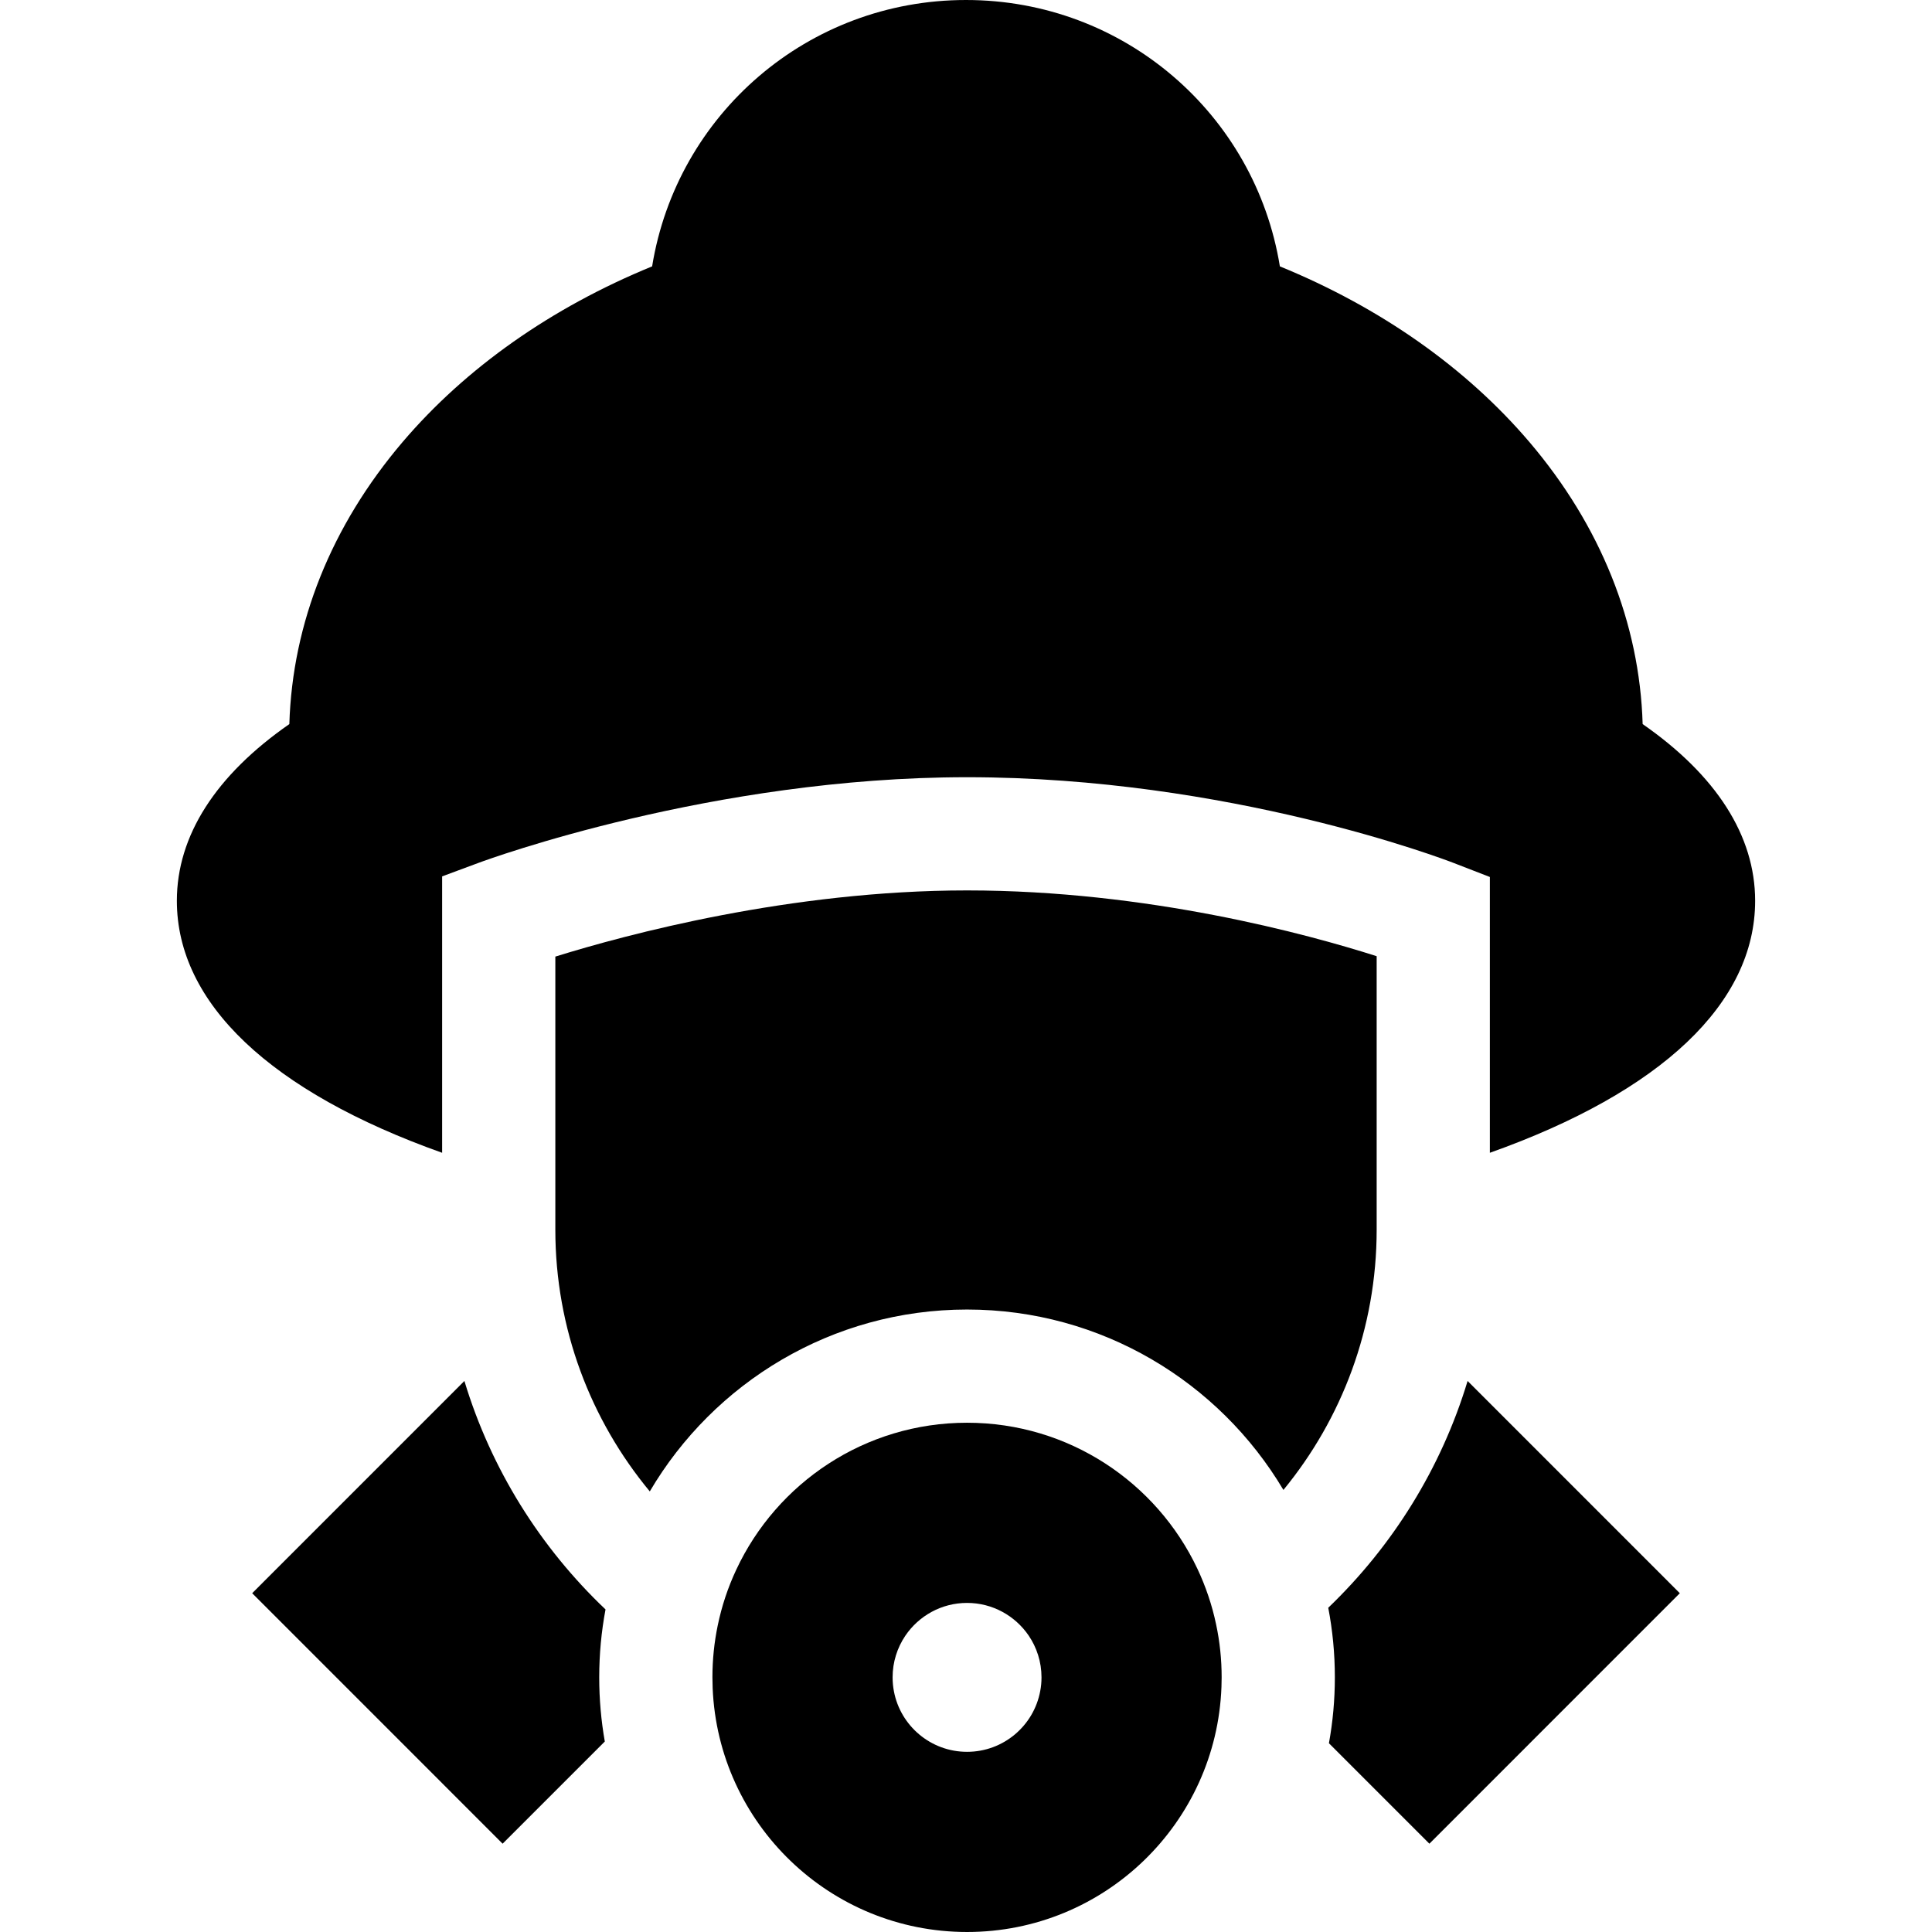 <?xml version="1.0" encoding="iso-8859-1"?>
<!-- Generator: Adobe Illustrator 19.0.0, SVG Export Plug-In . SVG Version: 6.00 Build 0)  -->
<svg version="1.1" id="Capa_1" xmlns="http://www.w3.org/2000/svg" xmlns:xlink="http://www.w3.org/1999/xlink" x="0px" y="0px"
	 viewBox="0 0 512 512" style="enable-background:new 0 0 512 512;" xml:space="preserve">
<g>
	<g>
		<path d="M435.32,191.89c-0.8-26.8-11.14-52.59-30.03-74.77c-16.76-19.67-39.48-35.63-66.11-46.53C332.64,30.28,297.87,0,256,0
			s-76.64,30.28-83.18,70.59c-26.63,10.9-49.35,26.86-66.11,46.53c-18.89,22.18-29.23,47.97-30.03,74.77
			c-19.45,13.52-29.81,29.54-29.81,46.83c0,27.14,24.84,50.62,70.3,66.78v-73.25l9.78-3.63c2.5-0.92,61.87-22.65,129.33-22.65
			c69.48,0,126.57,21.8,128.97,22.73l9.58,3.71v73.09c45.46-16.16,70.3-39.64,70.3-66.78C465.13,221.43,454.77,205.41,435.32,191.89
			z"/>
	</g>
</g>
<g>
	<g>
		<path d="M160.47,426.52c-17.27-16.4-30.33-37.18-37.4-60.55l-56.24,56.25l66.37,66.38l27.08-27.08c-0.97-5.52-1.48-11.2-1.48-17
			C158.8,438.37,159.37,432.35,160.47,426.52z"/>
	</g>
</g>
<g>
	<g>
		<path d="M388.93,365.97c-7,23.16-19.9,43.77-36.93,60.1c1.15,5.98,1.75,12.14,1.75,18.45c0,5.96-0.54,11.79-1.57,17.46
			l26.62,26.62l66.37-66.38L388.93,365.97z"/>
	</g>
</g>
<g>
	<g>
		<path d="M256.28,235.97c-46.84,0-90.31,11.69-109.11,17.54v41.47v30.89c0,26.34,9.41,50.52,25.03,69.37
			c16.96-28.82,48.3-48.2,84.08-48.2c35.62,0,66.84,19.21,83.84,47.81c15.43-18.79,24.71-42.82,24.71-68.98v-30.89h0V253.4
			C346.53,247.56,304.15,235.97,256.28,235.97z"/>
	</g>
</g>
<g>
	<g>
		<path d="M322.28,430.48c-1.08-5.16-2.77-10.1-4.96-14.75c-10.81-22.87-34.08-38.69-61.04-38.69c-27.08,0-50.44,15.96-61.18,38.98
			c-2.18,4.66-3.84,9.61-4.9,14.77c-0.92,4.43-1.4,9.03-1.4,13.73c0,0.95,0.02,1.9,0.06,2.84c1.49,35.95,31.1,64.64,67.42,64.64
			c36.41,0,66.09-28.85,67.42-64.95c0.03-0.84,0.05-1.68,0.05-2.53C323.75,439.71,323.25,435.01,322.28,430.48z M275.67,448.14
			c-1.69,9.17-9.73,16.11-19.39,16.11c-9.63,0-17.65-6.9-19.38-16.02c-0.23-1.2-0.35-2.44-0.35-3.71c0-4.08,1.24-7.87,3.36-11.02
			c3.55-5.25,9.55-8.71,16.37-8.71c6.78,0,12.76,3.43,16.32,8.64c2.15,3.16,3.41,6.98,3.41,11.09
			C276.01,445.76,275.9,446.97,275.67,448.14z"/>
	</g>
</g>
<g>
</g>
<g>
</g>
<g>
</g>
<g>
</g>
<g>
</g>
<g>
</g>
<g>
</g>
<g>
</g>
<g>
</g>
<g>
</g>
<g>
</g>
<g>
</g>
<g>
</g>
<g>
</g>
<g>
</g>
</svg>
